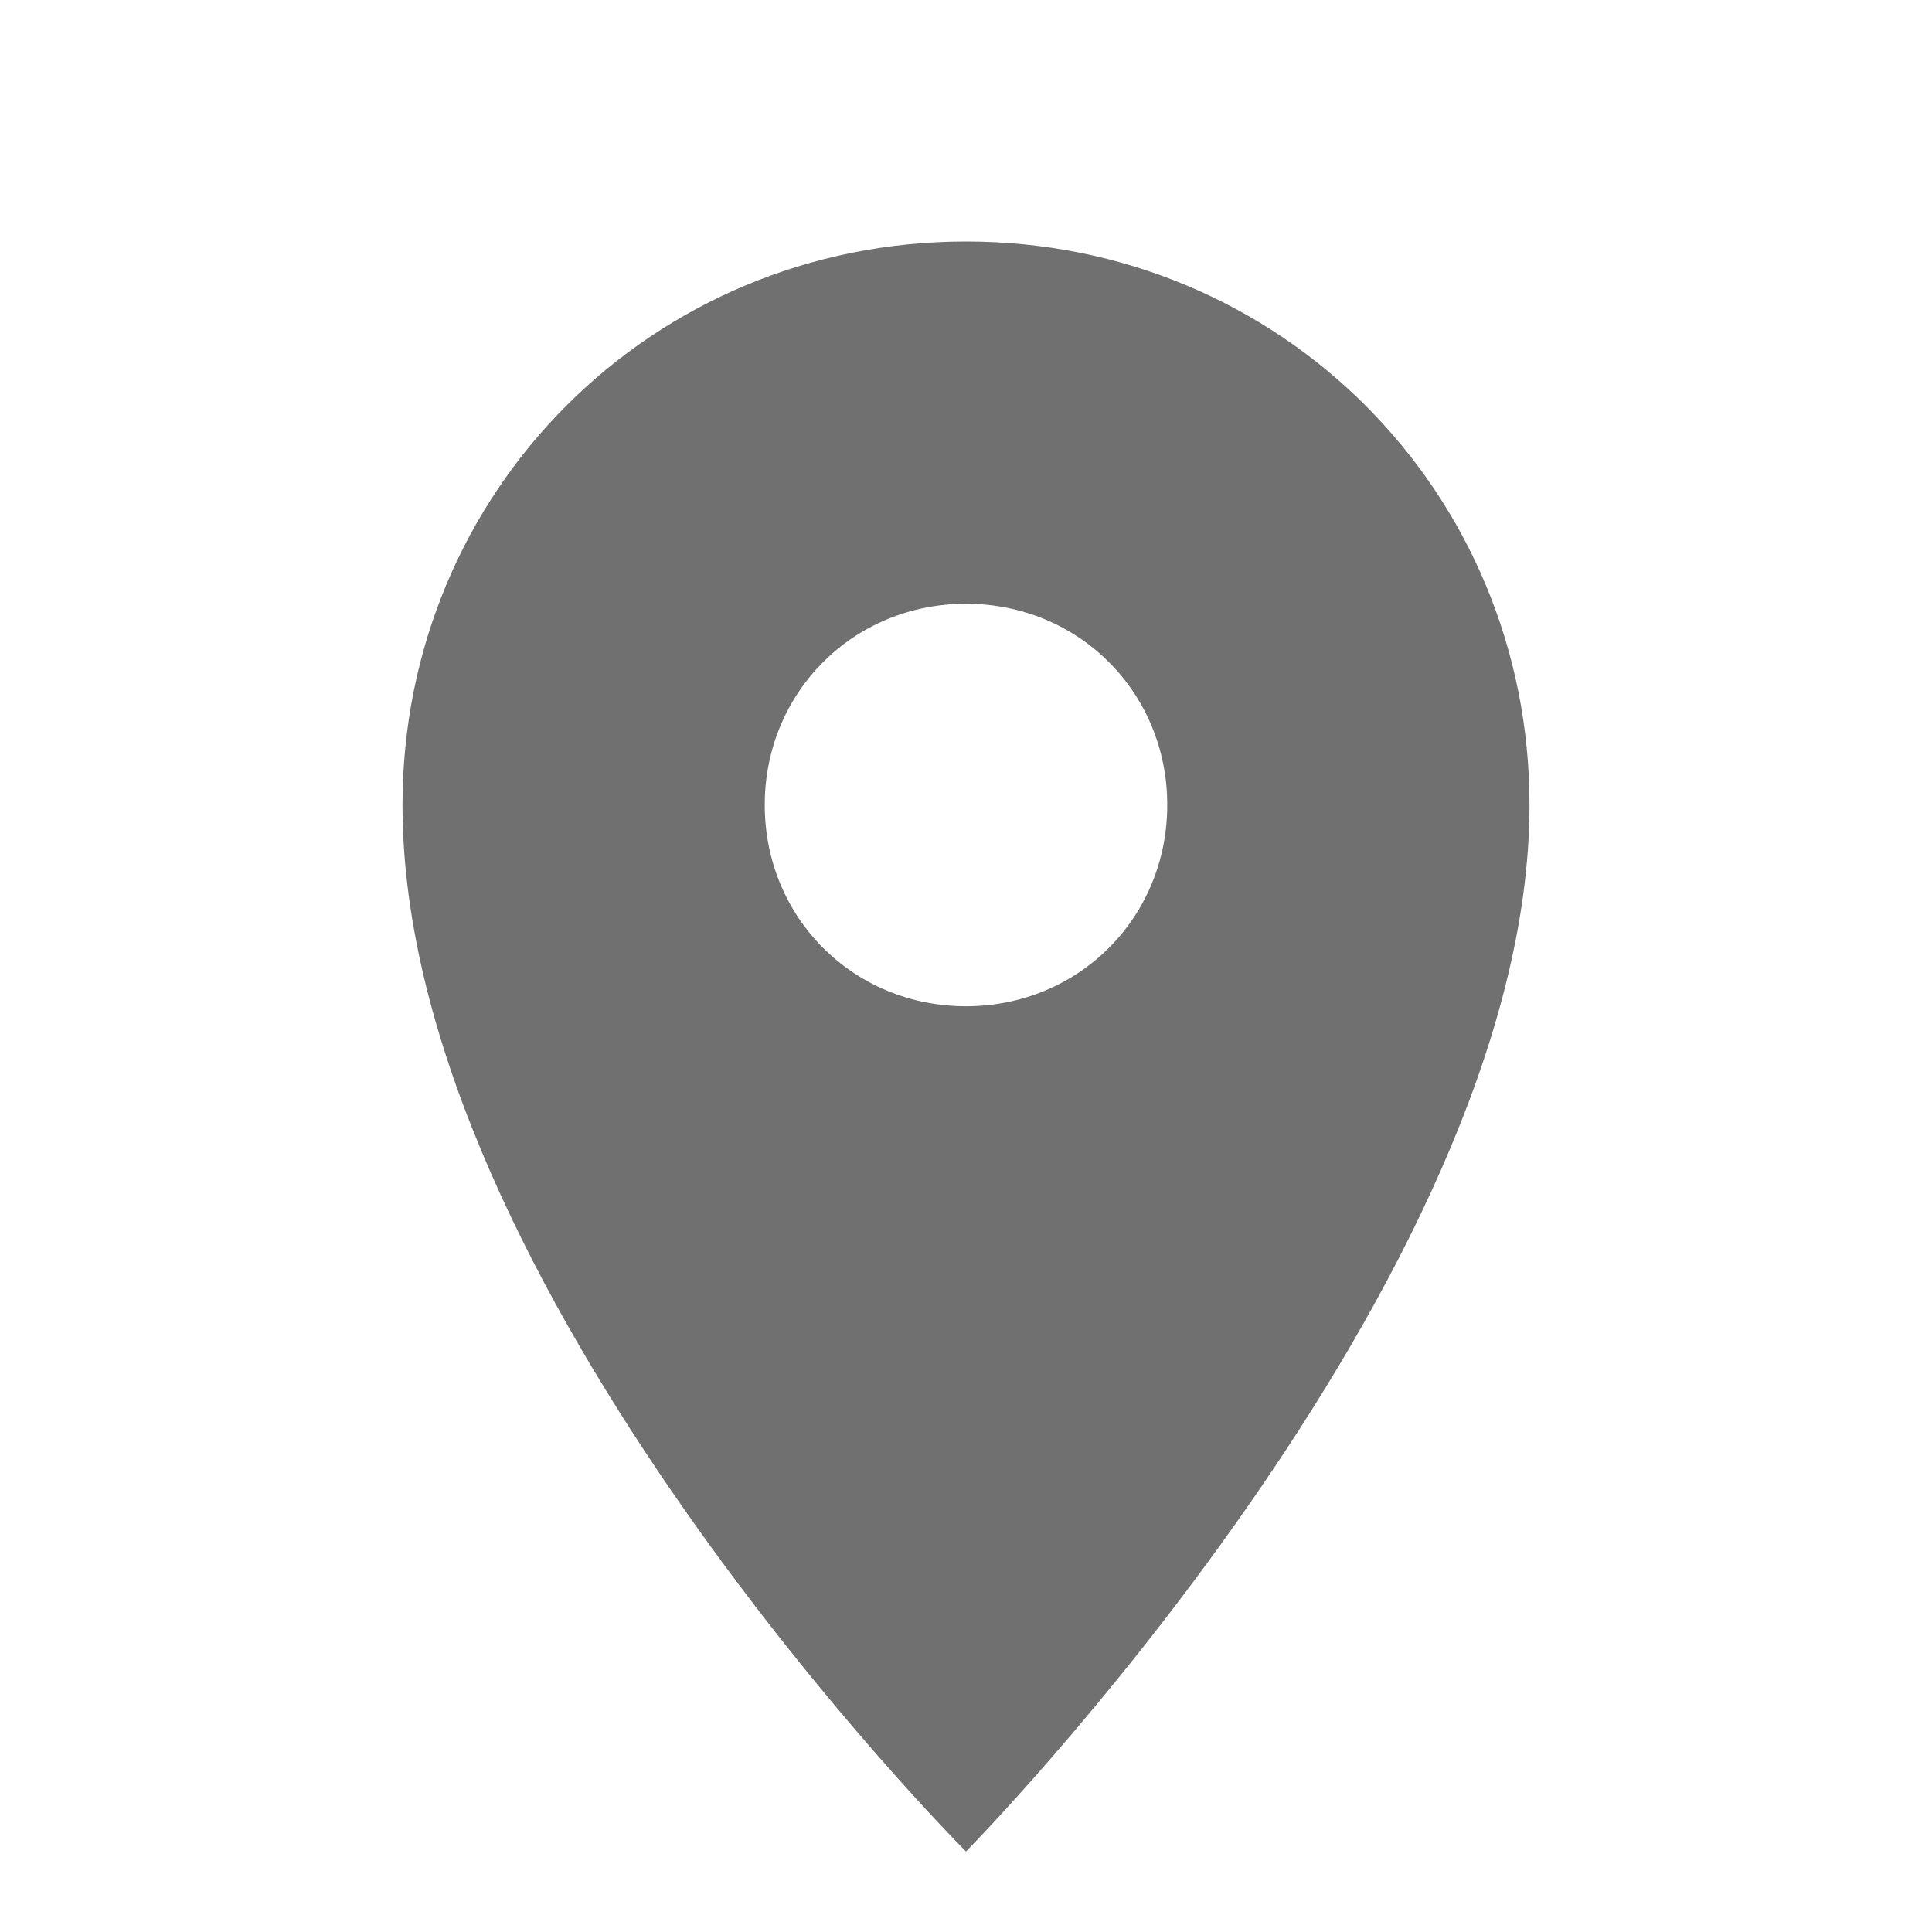 <?xml version="1.0" encoding="utf-8"?>
<!-- Generator: Adobe Illustrator 16.0.3, SVG Export Plug-In . SVG Version: 6.00 Build 0)  -->
<!DOCTYPE svg PUBLIC "-//W3C//DTD SVG 1.1//EN" "http://www.w3.org/Graphics/SVG/1.1/DTD/svg11.dtd">
<svg version="1.1" id="圖層_1" xmlns="http://www.w3.org/2000/svg" xmlns:xlink="http://www.w3.org/1999/xlink" x="0px" y="0px"
	 width="24px" height="24px" viewBox="-398.5 195.5 24 24" enable-background="new -398.5 195.5 24 24" xml:space="preserve">
<title>icons8-Marker</title>
<desc>Created with Sketch.</desc>
<g id="Symbols">
	<g id="copyright" transform="translate(-332, -250)">
		<g id="Group-7">
			<g transform="translate(329, 182)">
				<g id="icons8-Marker" transform="translate(3, 68)">
					<path id="Shape" fill="#707070" d="M-386.5,198.5c-3.9,0-7,3.1-7,7c0,6,7,13,7,13s7-7.1,7-13
						C-379.5,201.6-382.6,198.5-386.5,198.5z M-386.5,208c-1.4,0-2.5-1.1-2.5-2.5s1.1-2.5,2.5-2.5c1.4,0,2.5,1.1,2.5,2.5
						S-385.1,208-386.5,208z"/>
				</g>
			</g>
		</g>
	</g>
</g>
</svg>
